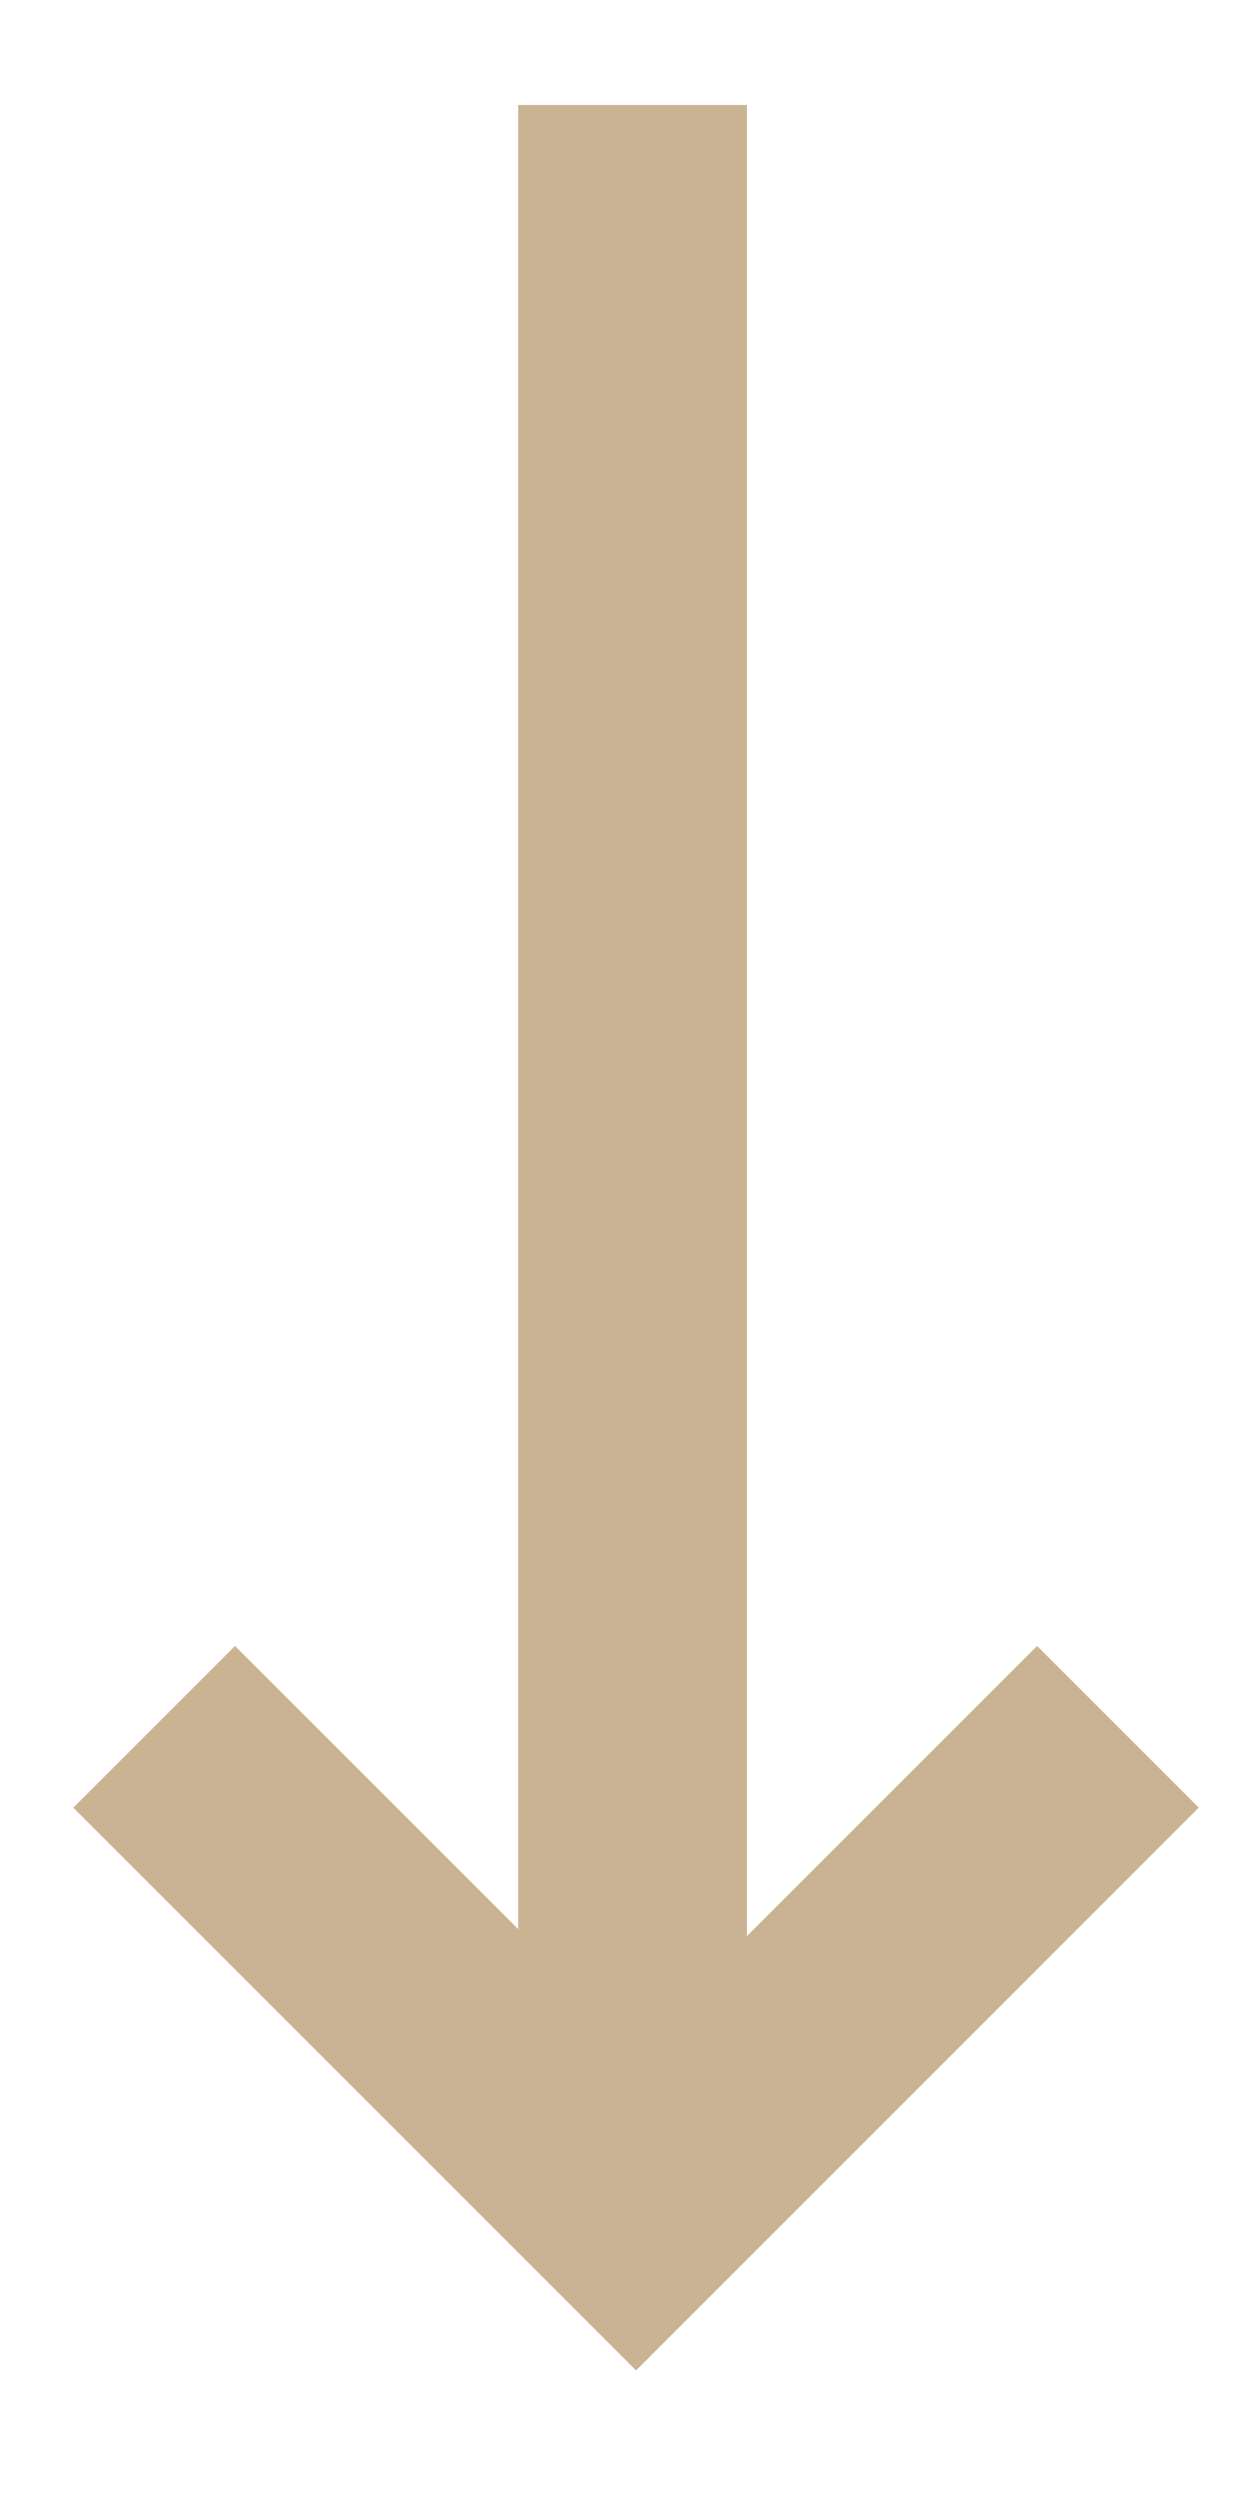 <svg width="9" height="18" viewBox="0 0 9 18" fill="none" xmlns="http://www.w3.org/2000/svg">
<path d="M3.731 15.905L3.731 0.756L5.378 0.756L5.378 15.905L3.731 15.905Z" fill="#CAB392"/>
<path d="M8.631 13.015L7.467 11.851L4.58 14.738L1.692 11.851L0.528 13.015L4.58 17.067L8.631 13.015Z" fill="#CAB392"/>
</svg>
